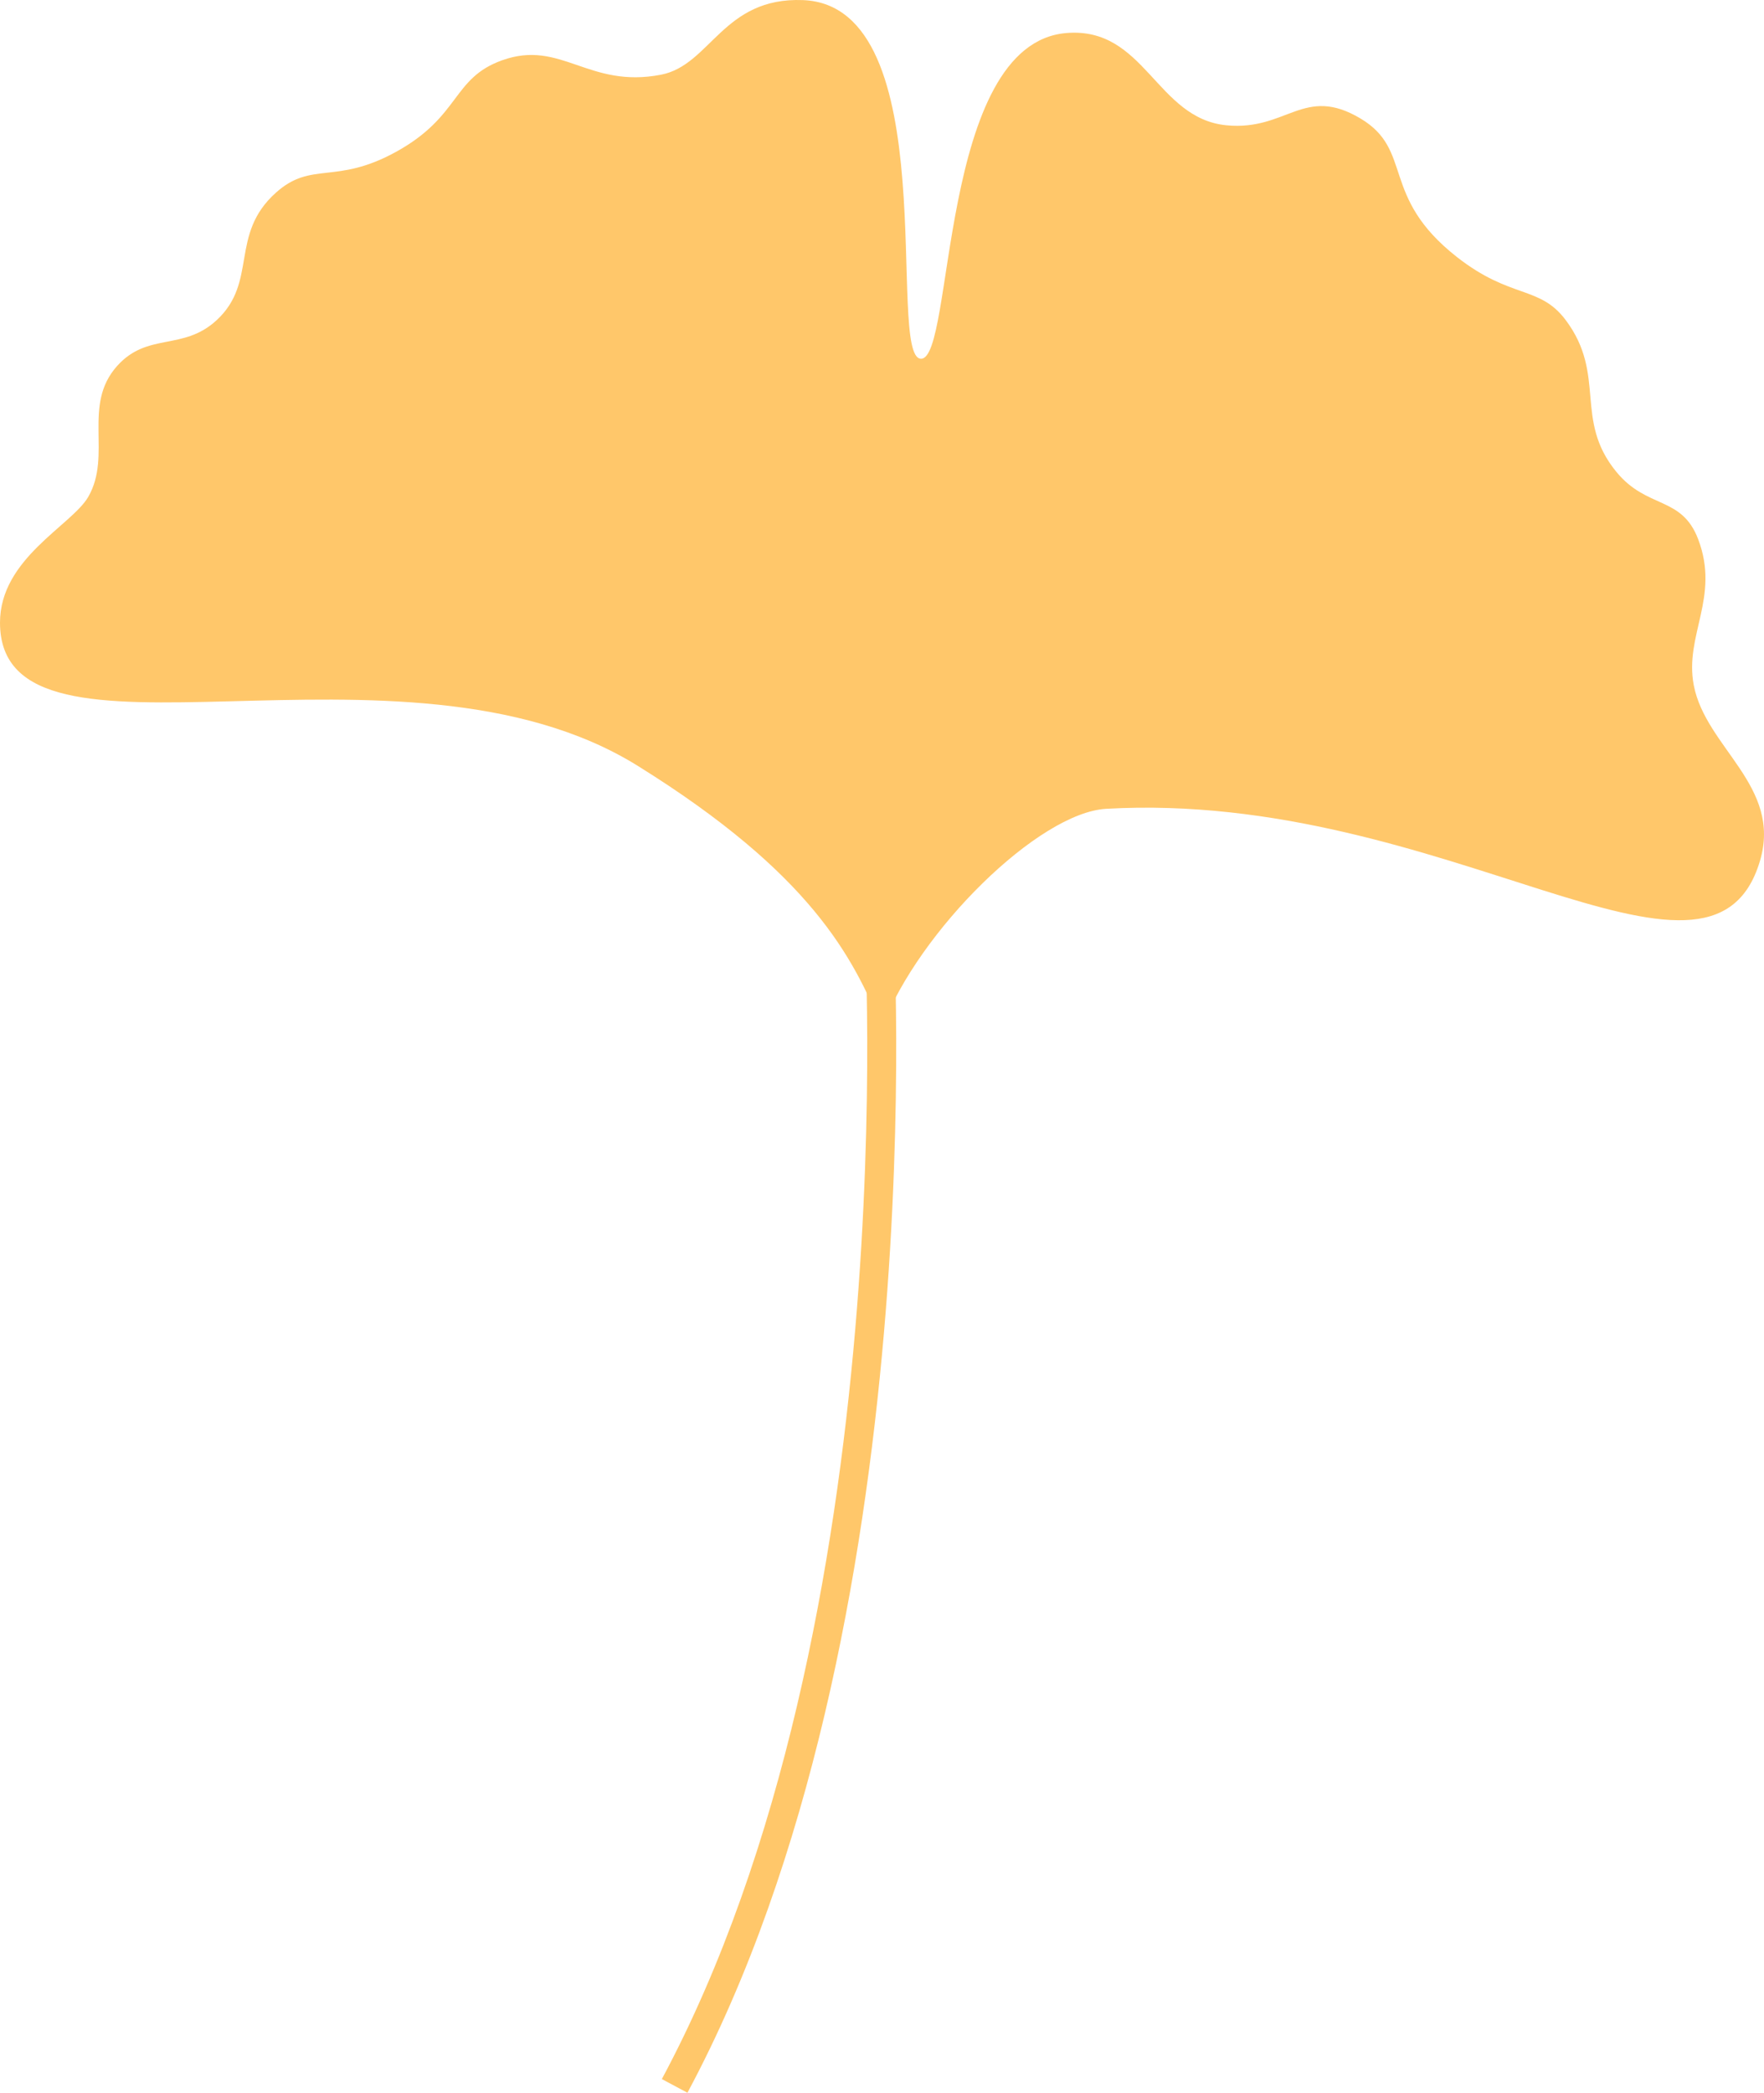   <svg xmlns="http://www.w3.org/2000/svg" viewBox="0 0 157.852 187.255">
   <g data-name="图层 2">
    <g data-name="图层 1">
     <path d="M57.063,68.522C35.891,55.353,0,70.571,0,55.712c0-5.742,6.419-8.691,7.9-11.259,2.153-3.743-.574-8.194,2.584-11.711,2.734-3.045,5.889-1.311,8.9-4.09C23.114,25.205,20.49,21,24.693,17.237c3.2-2.867,5.329-.656,10.767-3.661,5.781-3.194,4.971-6.571,9.476-8.183,5.275-1.888,7.709,2.551,14.212,1.292C63.6,5.824,64.682-.271,71.854.009,84.7.512,79.241,31.992,82.406,32.1c3.024.1,1.525-28.179,13.01-29.144,7.053-.592,8.022,7.645,14.339,8.255,5.4.522,6.927-3.625,11.987-.61,4.786,2.851,1.715,6.963,8.614,12.383,4.855,3.813,7.418,2.53,9.763,5.67,3.673,4.92.683,8.886,4.522,13.567,2.754,3.359,5.841,2.126,7.322,6.03,1.974,5.2-1.255,8.59-.395,13.064,1.077,5.6,7.915,9.012,5.922,15.721-4.415,14.858-28.139-6.389-58.5-4.666-6.053.343-16.76,10.9-20.062,19.56C76.342,85.681,72.648,78.216,57.063,68.522Z" style="fill:#ffc76a">
     </path>
     <path d="M61.515,187.255l-2.289-1.226c21.959-40.962,18.144-103.2,18.1-103.824l2.589-.17C79.96,82.665,83.828,145.632,61.515,187.255Z" style="fill:#ffc76a">
     </path>
    </g>
   </g>
  </svg>
